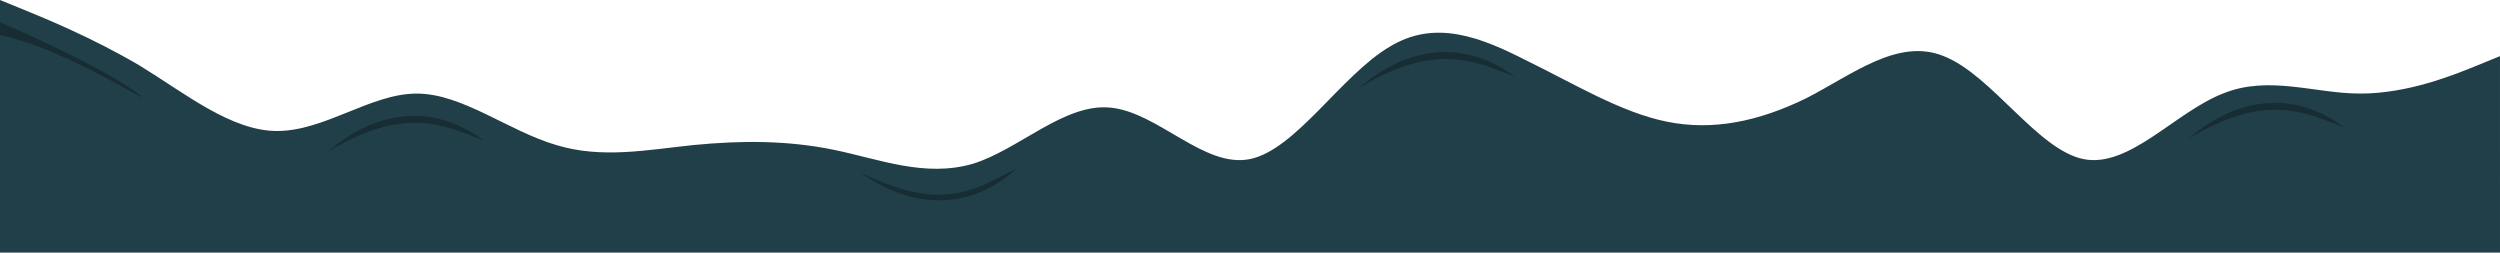 <?xml version="1.0" encoding="UTF-8"?> <svg xmlns="http://www.w3.org/2000/svg" id="ski3-home-sep1" width="1920" height="194" viewBox="0 0 1920 194"><path id="Path_26551" data-name="Path 26551" d="M0,0,17.6,7.185C35.2,14.37,70.4,28.741,107.2,50.3c35.2,21.556,70.4,50.3,105.6,50.3,36.8,0,72-28.741,107.2-28.741s70.4,28.741,107.2,39.518c35.2,10.778,70.4,3.593,105.6,0,36.8-3.592,72-3.592,107.2,3.593s70.4,21.556,107.2,10.778c35.2-10.778,70.4-46.7,105.6-43.111,36.8,3.593,72,46.7,107.2,39.518s70.4-64.667,107.2-86.222c35.2-21.555,70.4-7.185,105.6,10.778,36.8,17.963,72,39.518,107.2,46.7s70.4,0,107.2-17.963c35.2-17.963,70.4-46.7,105.6-32.333,36.8,14.37,72,71.852,107.2,79.037s70.4-35.926,107.2-50.3c35.2-14.37,70.4,0,105.6,0,36.8,0,72-14.37,89.6-21.556l17.6-7.185V194H0Z" fill="#213f49" fill-rule="evenodd"></path><path id="Path_26552" data-name="Path 26552" d="M1044,67.421c32-28,76.5-40.5,119.5-8.5C1132,46.421,1102,32.421,1044,67.421Z" opacity="0.308"></path><path id="Path_26553" data-name="Path 26553" d="M1681,106.421c32-28,76.5-40.5,119.5-8.5C1769,85.421,1739,71.421,1681,106.421Z" opacity="0.308"></path><path id="Path_26554" data-name="Path 26554" d="M661,132.625c34.572,24.754,80.077,32.866,119.76-3.165C744,148.5,722.13,161.816,661,132.625Z" opacity="0.308"></path><path id="Path_26555" data-name="Path 26555" d="M252,116.421c32-28,76.5-40.5,119.5-8.5C340,95.421,310,81.421,252,116.421Z" opacity="0.308"></path><path id="Path_26556" data-name="Path 26556" d="M110,75.5C92.8,59.1,29.5,29.667,0,17V27C35.5,34,80.5,59,110,75.5Z" opacity="0.308"></path></svg> 